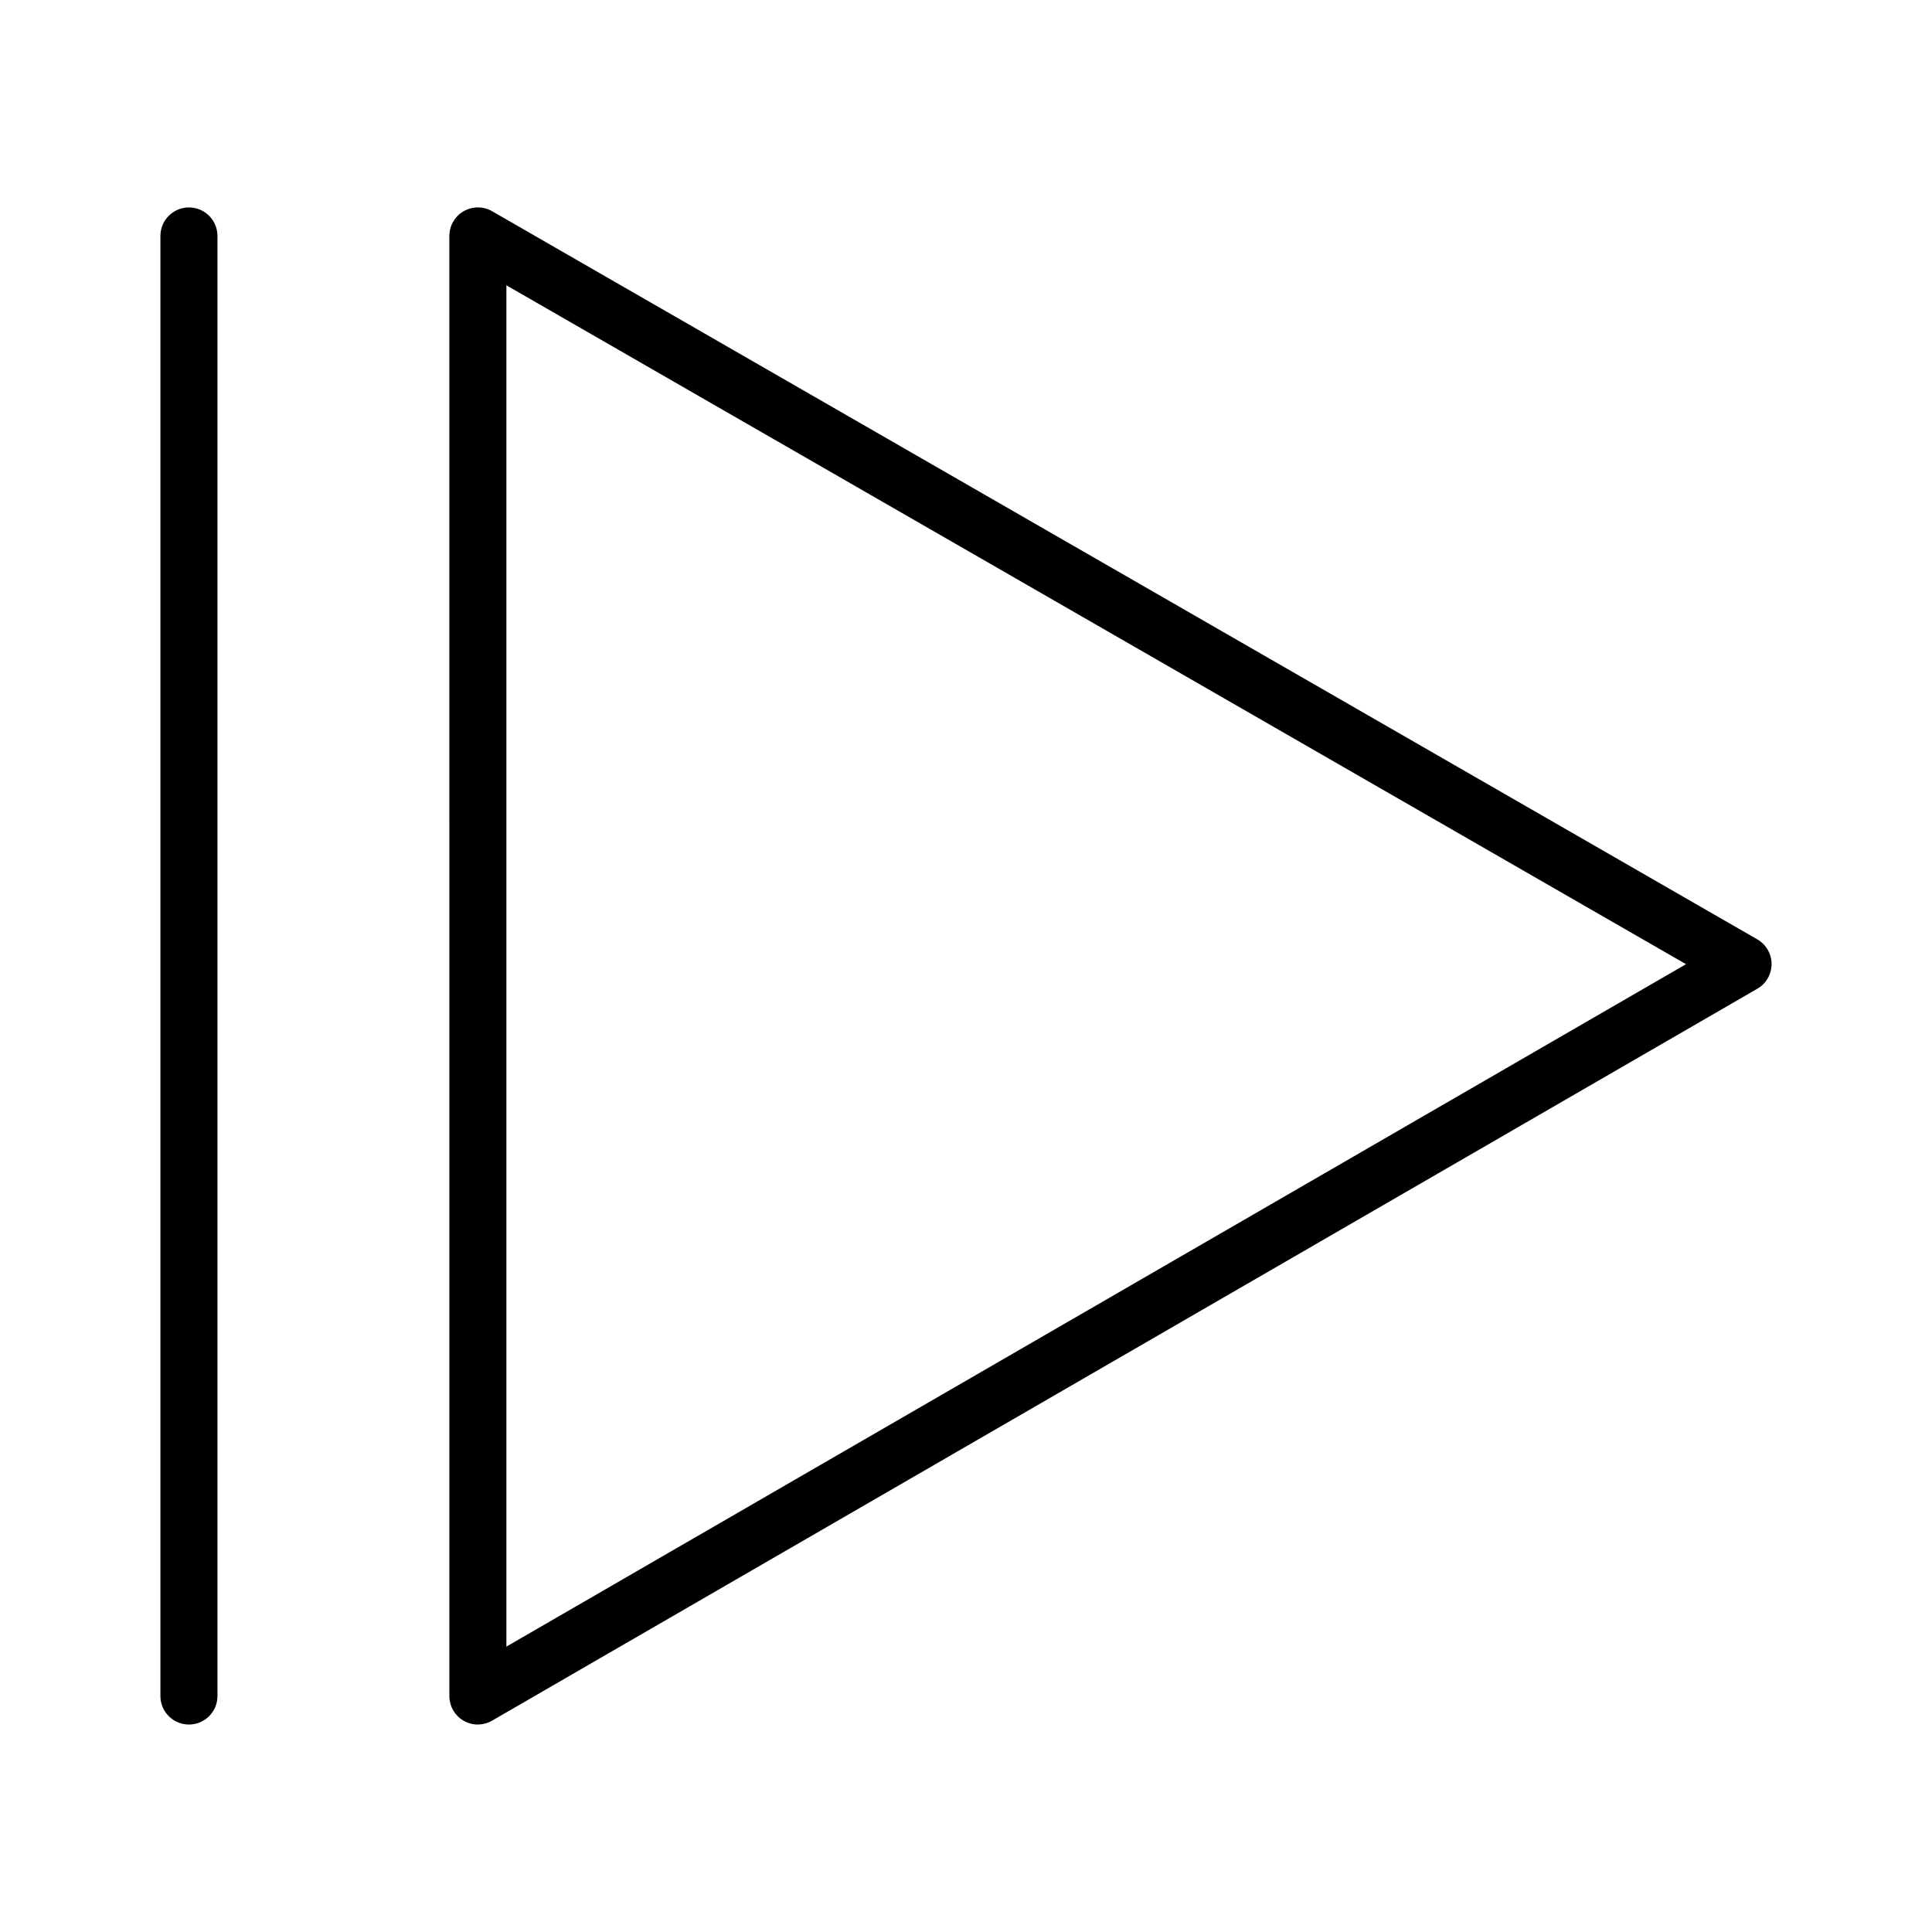 <?xml version="1.0" encoding="UTF-8"?>
<!-- The Best Svg Icon site in the world: iconSvg.co, Visit us! https://iconsvg.co -->
<svg fill="#000000" width="800px" height="800px" version="1.1" viewBox="144 144 512 512" xmlns="http://www.w3.org/2000/svg">
 <g>
  <path d="m194.07 601.02c-4.172 0-7.559-3.387-7.559-7.559v-386.93c0-4.176 3.387-7.559 7.559-7.559s7.559 3.379 7.559 7.559v386.93c0 4.176-3.387 7.559-7.559 7.559z"/>
  <path d="m270.64 601.02c-1.309 0-2.609-0.336-3.777-1.008-2.344-1.355-3.777-3.856-3.777-6.551l-0.004-386.93c0-2.699 1.438-5.195 3.769-6.543 2.344-1.355 5.215-1.359 7.559-0.012l335.29 192.96c2.344 1.352 3.777 3.84 3.789 6.543 0 2.695-1.438 5.195-3.777 6.543l-335.29 193.96c-1.172 0.684-2.473 1.023-3.781 1.023zm7.559-381.41v360.76l312.61-180.85z"/>
 </g>
</svg>